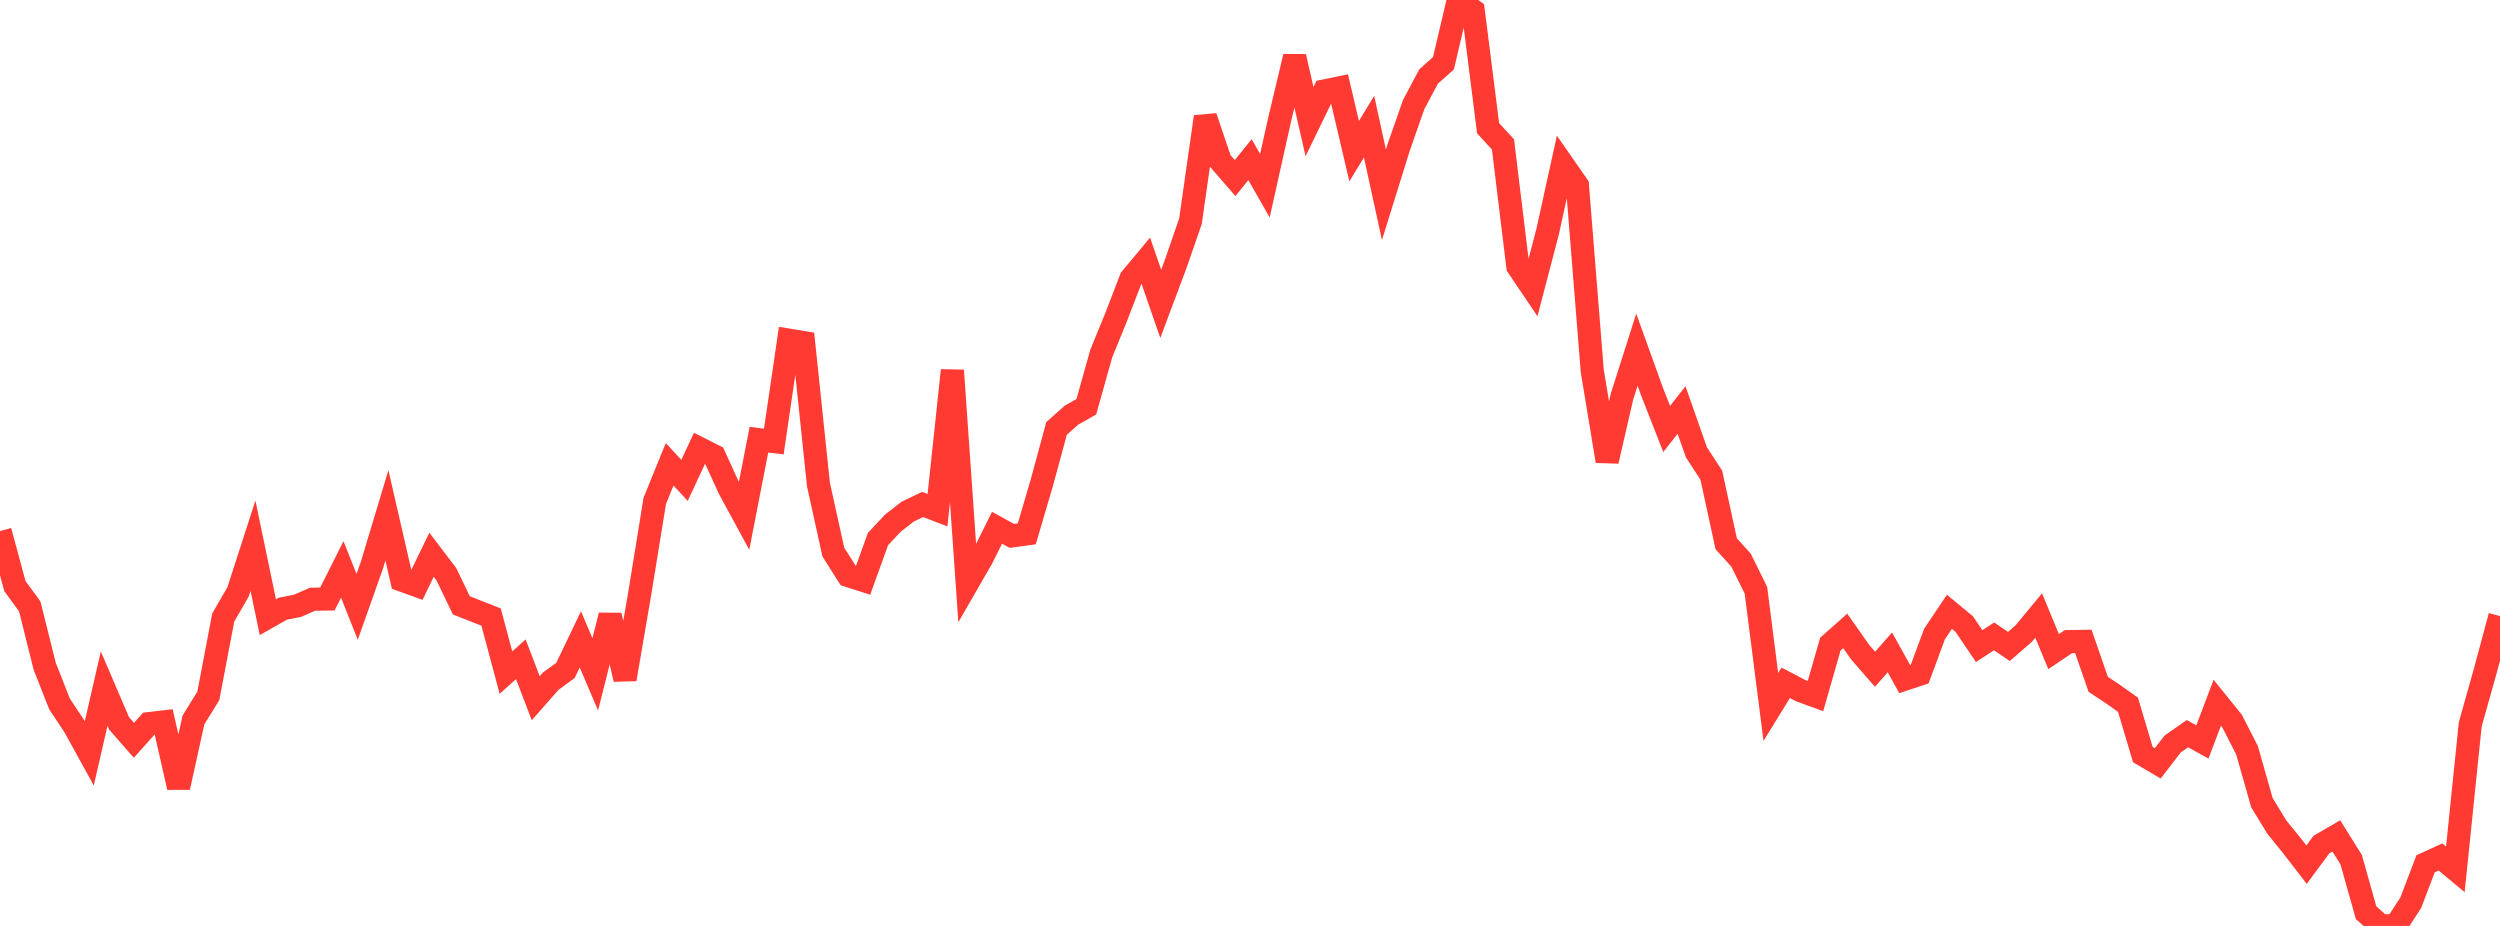 <?xml version="1.0" standalone="no"?>
<!DOCTYPE svg PUBLIC "-//W3C//DTD SVG 1.1//EN" "http://www.w3.org/Graphics/SVG/1.1/DTD/svg11.dtd">

<svg width="135" height="50" viewBox="0 0 135 50" preserveAspectRatio="none" 
  xmlns="http://www.w3.org/2000/svg"
  xmlns:xlink="http://www.w3.org/1999/xlink">


<polyline points="0.0, 28.676 0.804, 31.649 1.607, 32.745 2.411, 35.97 3.214, 38.011 4.018, 39.223 4.821, 40.682 5.625, 37.184 6.429, 39.06 7.232, 39.976 8.036, 39.077 8.839, 38.983 9.643, 42.517 10.446, 38.88 11.25, 37.576 12.054, 33.348 12.857, 31.956 13.661, 29.468 14.464, 33.327 15.268, 32.871 16.071, 32.712 16.875, 32.359 17.679, 32.346 18.482, 30.748 19.286, 32.771 20.089, 30.501 20.893, 27.829 21.696, 31.324 22.5, 31.614 23.304, 29.954 24.107, 31.013 24.911, 32.688 25.714, 33.003 26.518, 33.32 27.321, 36.321 28.125, 35.6 28.929, 37.703 29.732, 36.789 30.536, 36.202 31.339, 34.525 32.143, 36.414 32.946, 33.231 33.75, 36.677 34.554, 31.997 35.357, 27.047 36.161, 25.071 36.964, 25.941 37.768, 24.217 38.571, 24.624 39.375, 26.382 40.179, 27.861 40.982, 23.743 41.786, 23.842 42.589, 18.368 43.393, 18.502 44.196, 26.165 45.0, 29.812 45.804, 31.08 46.607, 31.337 47.411, 29.109 48.214, 28.251 49.018, 27.627 49.821, 27.241 50.625, 27.551 51.429, 20.001 52.232, 31.512 53.036, 30.115 53.839, 28.499 54.643, 28.939 55.446, 28.829 56.25, 26.094 57.054, 23.137 57.857, 22.42 58.661, 21.966 59.464, 19.103 60.268, 17.131 61.071, 15.045 61.875, 14.081 62.679, 16.408 63.482, 14.266 64.286, 11.943 65.089, 6.307 65.893, 8.69 66.696, 9.615 67.5, 8.621 68.304, 10.03 69.107, 6.426 69.911, 3.058 70.714, 6.567 71.518, 4.912 72.321, 4.747 73.125, 8.163 73.929, 6.836 74.732, 10.519 75.536, 7.935 76.339, 5.645 77.143, 4.134 77.946, 3.416 78.75, 0.0 79.554, 0.574 80.357, 6.925 81.161, 7.798 81.964, 14.391 82.768, 15.583 83.571, 12.514 84.375, 8.856 85.179, 10.011 85.982, 20.027 86.786, 24.899 87.589, 21.409 88.393, 18.882 89.196, 21.113 90.0, 23.164 90.804, 22.14 91.607, 24.429 92.411, 25.659 93.214, 29.361 94.018, 30.25 94.821, 31.875 95.625, 38.177 96.429, 36.872 97.232, 37.293 98.036, 37.587 98.839, 34.782 99.643, 34.07 100.446, 35.213 101.25, 36.14 102.054, 35.231 102.857, 36.674 103.661, 36.406 104.464, 34.238 105.268, 33.037 106.071, 33.701 106.875, 34.89 107.679, 34.364 108.482, 34.909 109.286, 34.207 110.089, 33.238 110.893, 35.188 111.696, 34.647 112.5, 34.636 113.304, 36.954 114.107, 37.486 114.911, 38.058 115.714, 40.749 116.518, 41.222 117.321, 40.178 118.125, 39.617 118.929, 40.066 119.732, 37.947 120.536, 38.945 121.339, 40.514 122.143, 43.342 122.946, 44.661 123.75, 45.65 124.554, 46.693 125.357, 45.606 126.161, 45.139 126.964, 46.424 127.768, 49.284 128.571, 50.0 129.375, 49.982 130.179, 48.752 130.982, 46.645 131.786, 46.276 132.589, 46.946 133.393, 39.115 134.196, 36.26 135.0, 33.268" fill="none" stroke="#ff3a33" stroke-width="1.25"/>

</svg>